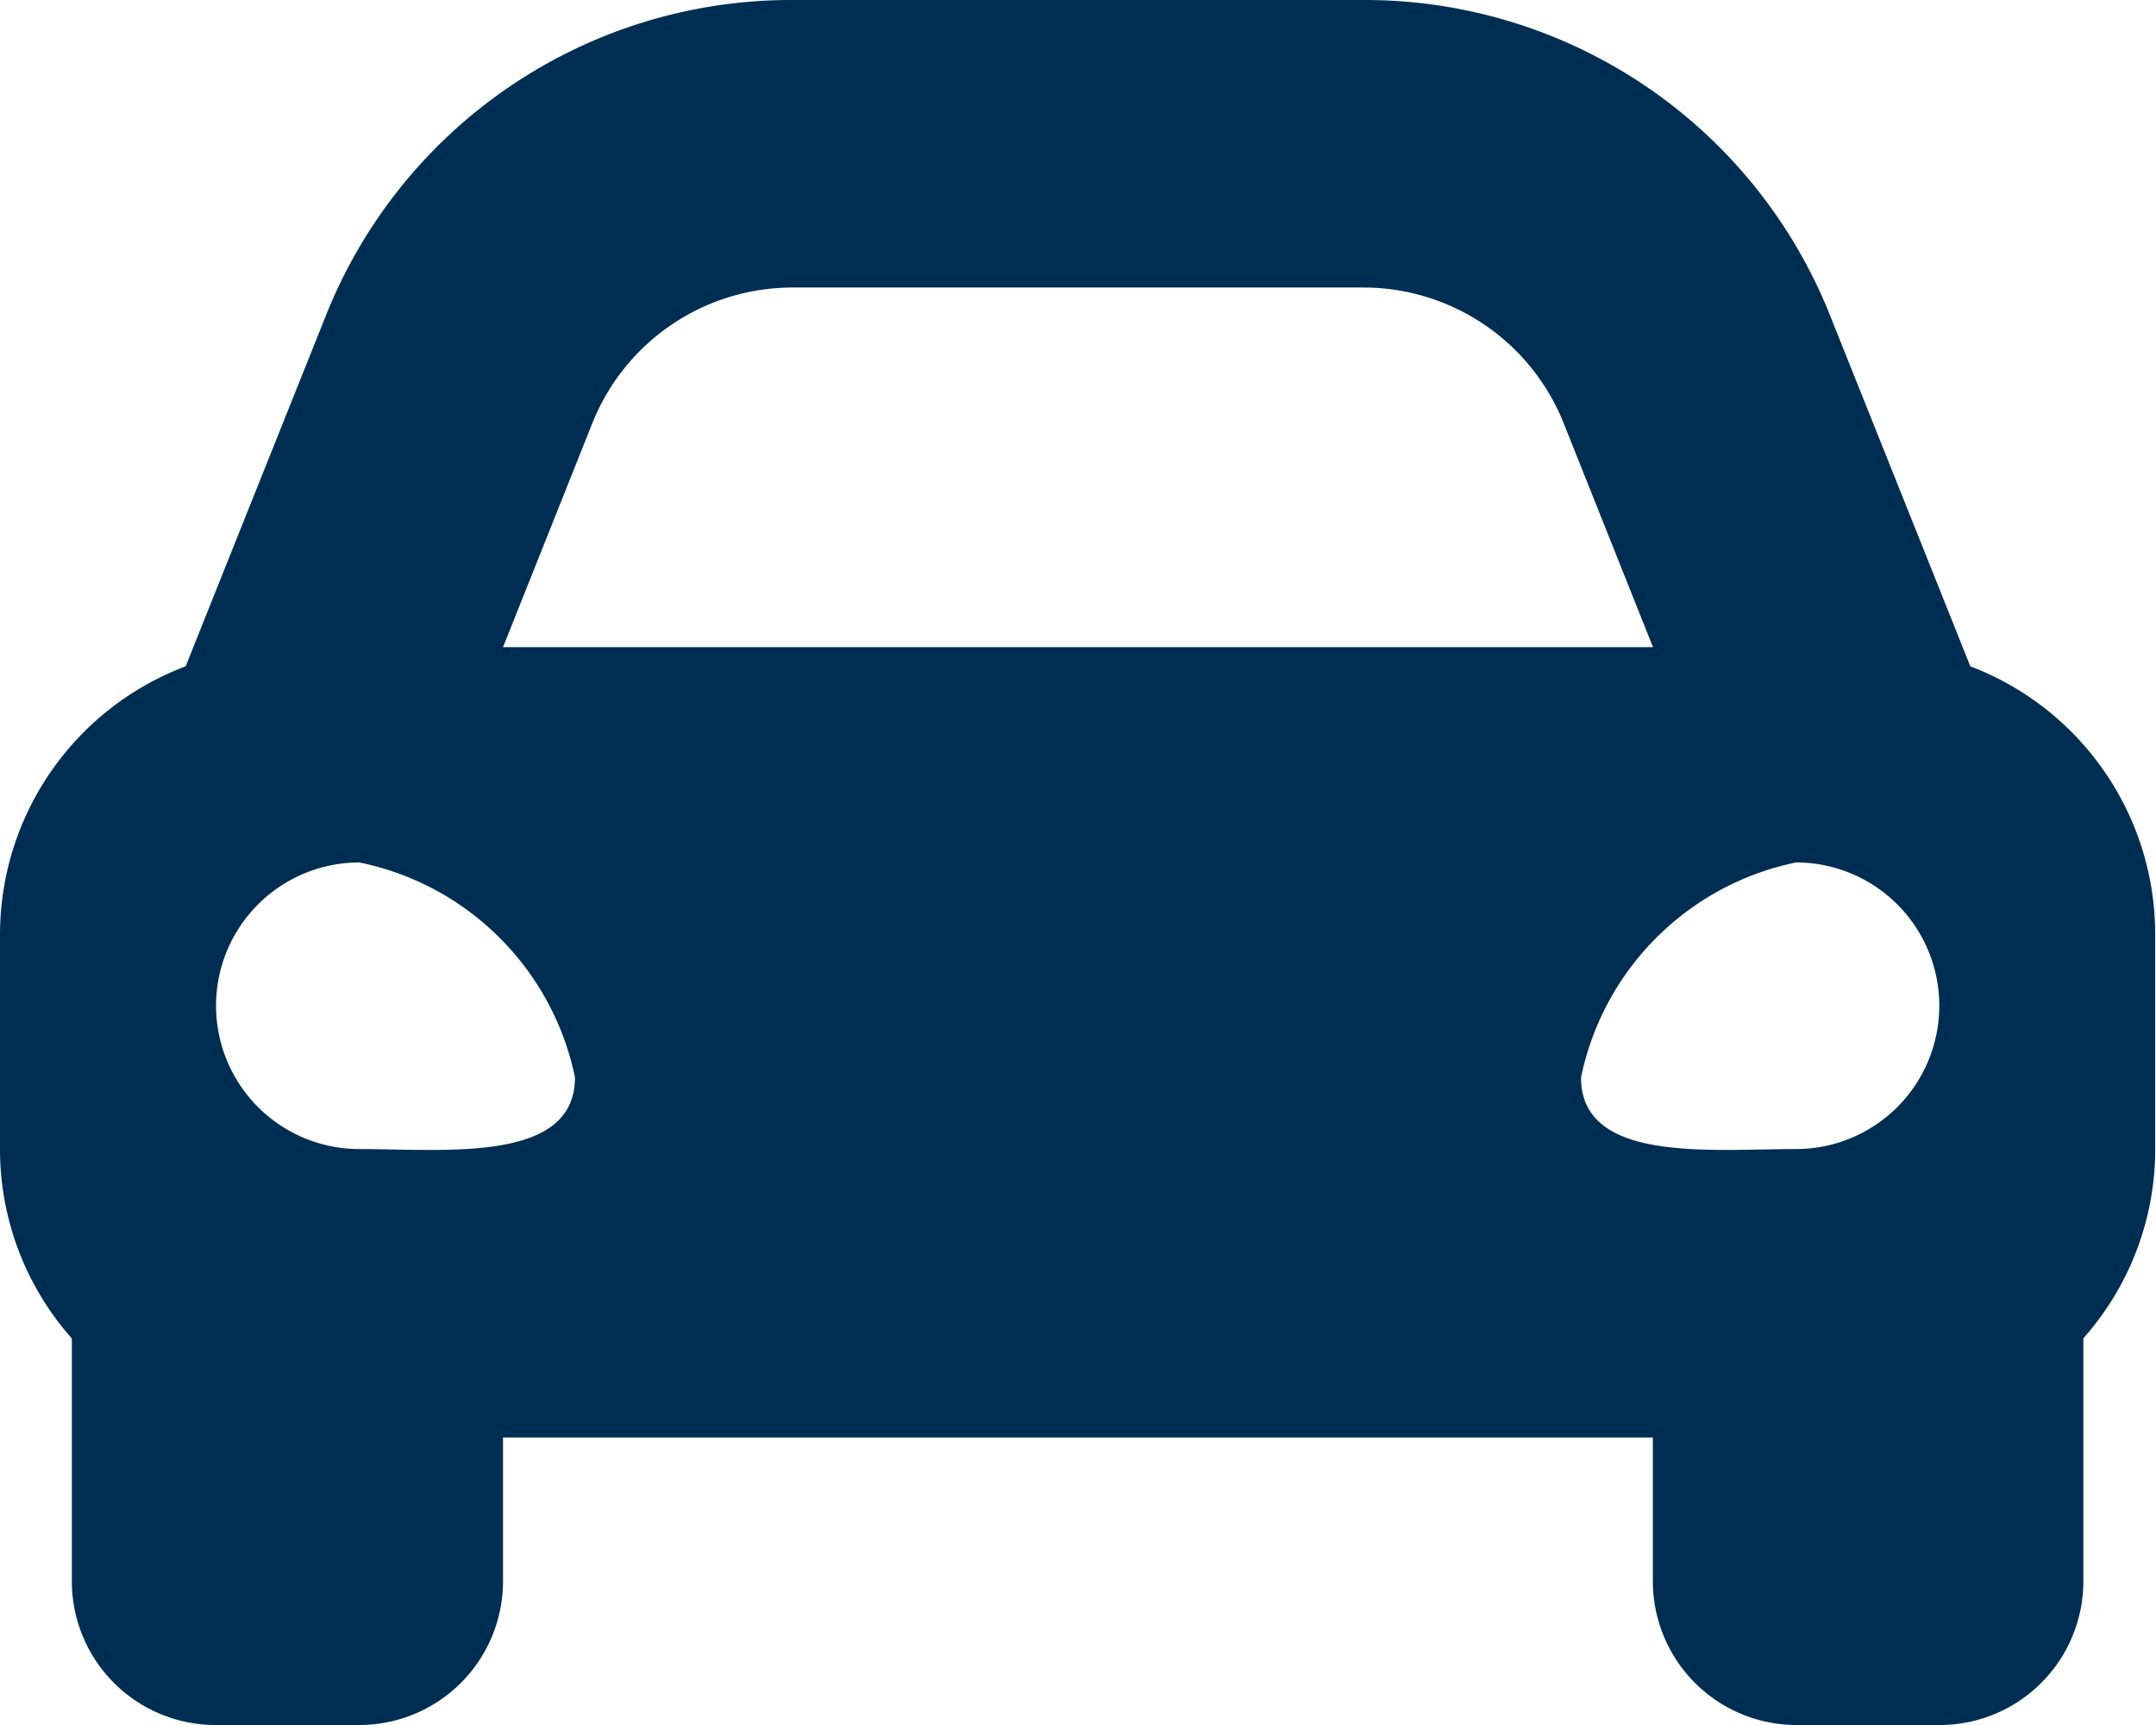 <?xml version="1.0" encoding="UTF-8"?> <svg xmlns="http://www.w3.org/2000/svg" width="16.326" height="13.061" viewBox="0 0 16.326 13.061"><path id="Icon_awesome-car-alt" data-name="Icon awesome-car-alt" d="M14.92,9.545l-.382-.956L13.86,6.894A3.791,3.791,0,0,0,10.323,4.5H6A3.791,3.791,0,0,0,2.466,6.894L1.788,8.589l-.382.956A2.172,2.172,0,0,0,0,11.575v1.633a2.159,2.159,0,0,0,.544,1.426v1.839a1.089,1.089,0,0,0,1.088,1.088H2.721a1.089,1.089,0,0,0,1.088-1.088V15.384h8.707v1.088A1.089,1.089,0,0,0,13.6,17.561h1.088a1.089,1.089,0,0,0,1.088-1.088V14.633a2.158,2.158,0,0,0,.544-1.426V11.575A2.172,2.172,0,0,0,14.92,9.545ZM4.487,7.7A1.633,1.633,0,0,1,6,6.677h4.32A1.633,1.633,0,0,1,11.839,7.7L12.517,9.4H3.809L4.487,7.7ZM2.721,13.2a1.085,1.085,0,1,1,0-2.17,2.094,2.094,0,0,1,1.633,1.627C4.354,13.309,3.374,13.2,2.721,13.2Zm10.884,0c-.653,0-1.633.108-1.633-.542A2.094,2.094,0,0,1,13.6,11.03a1.085,1.085,0,1,1,0,2.17Z" transform="translate(0 -4.5)" fill="#002e52"></path></svg> 